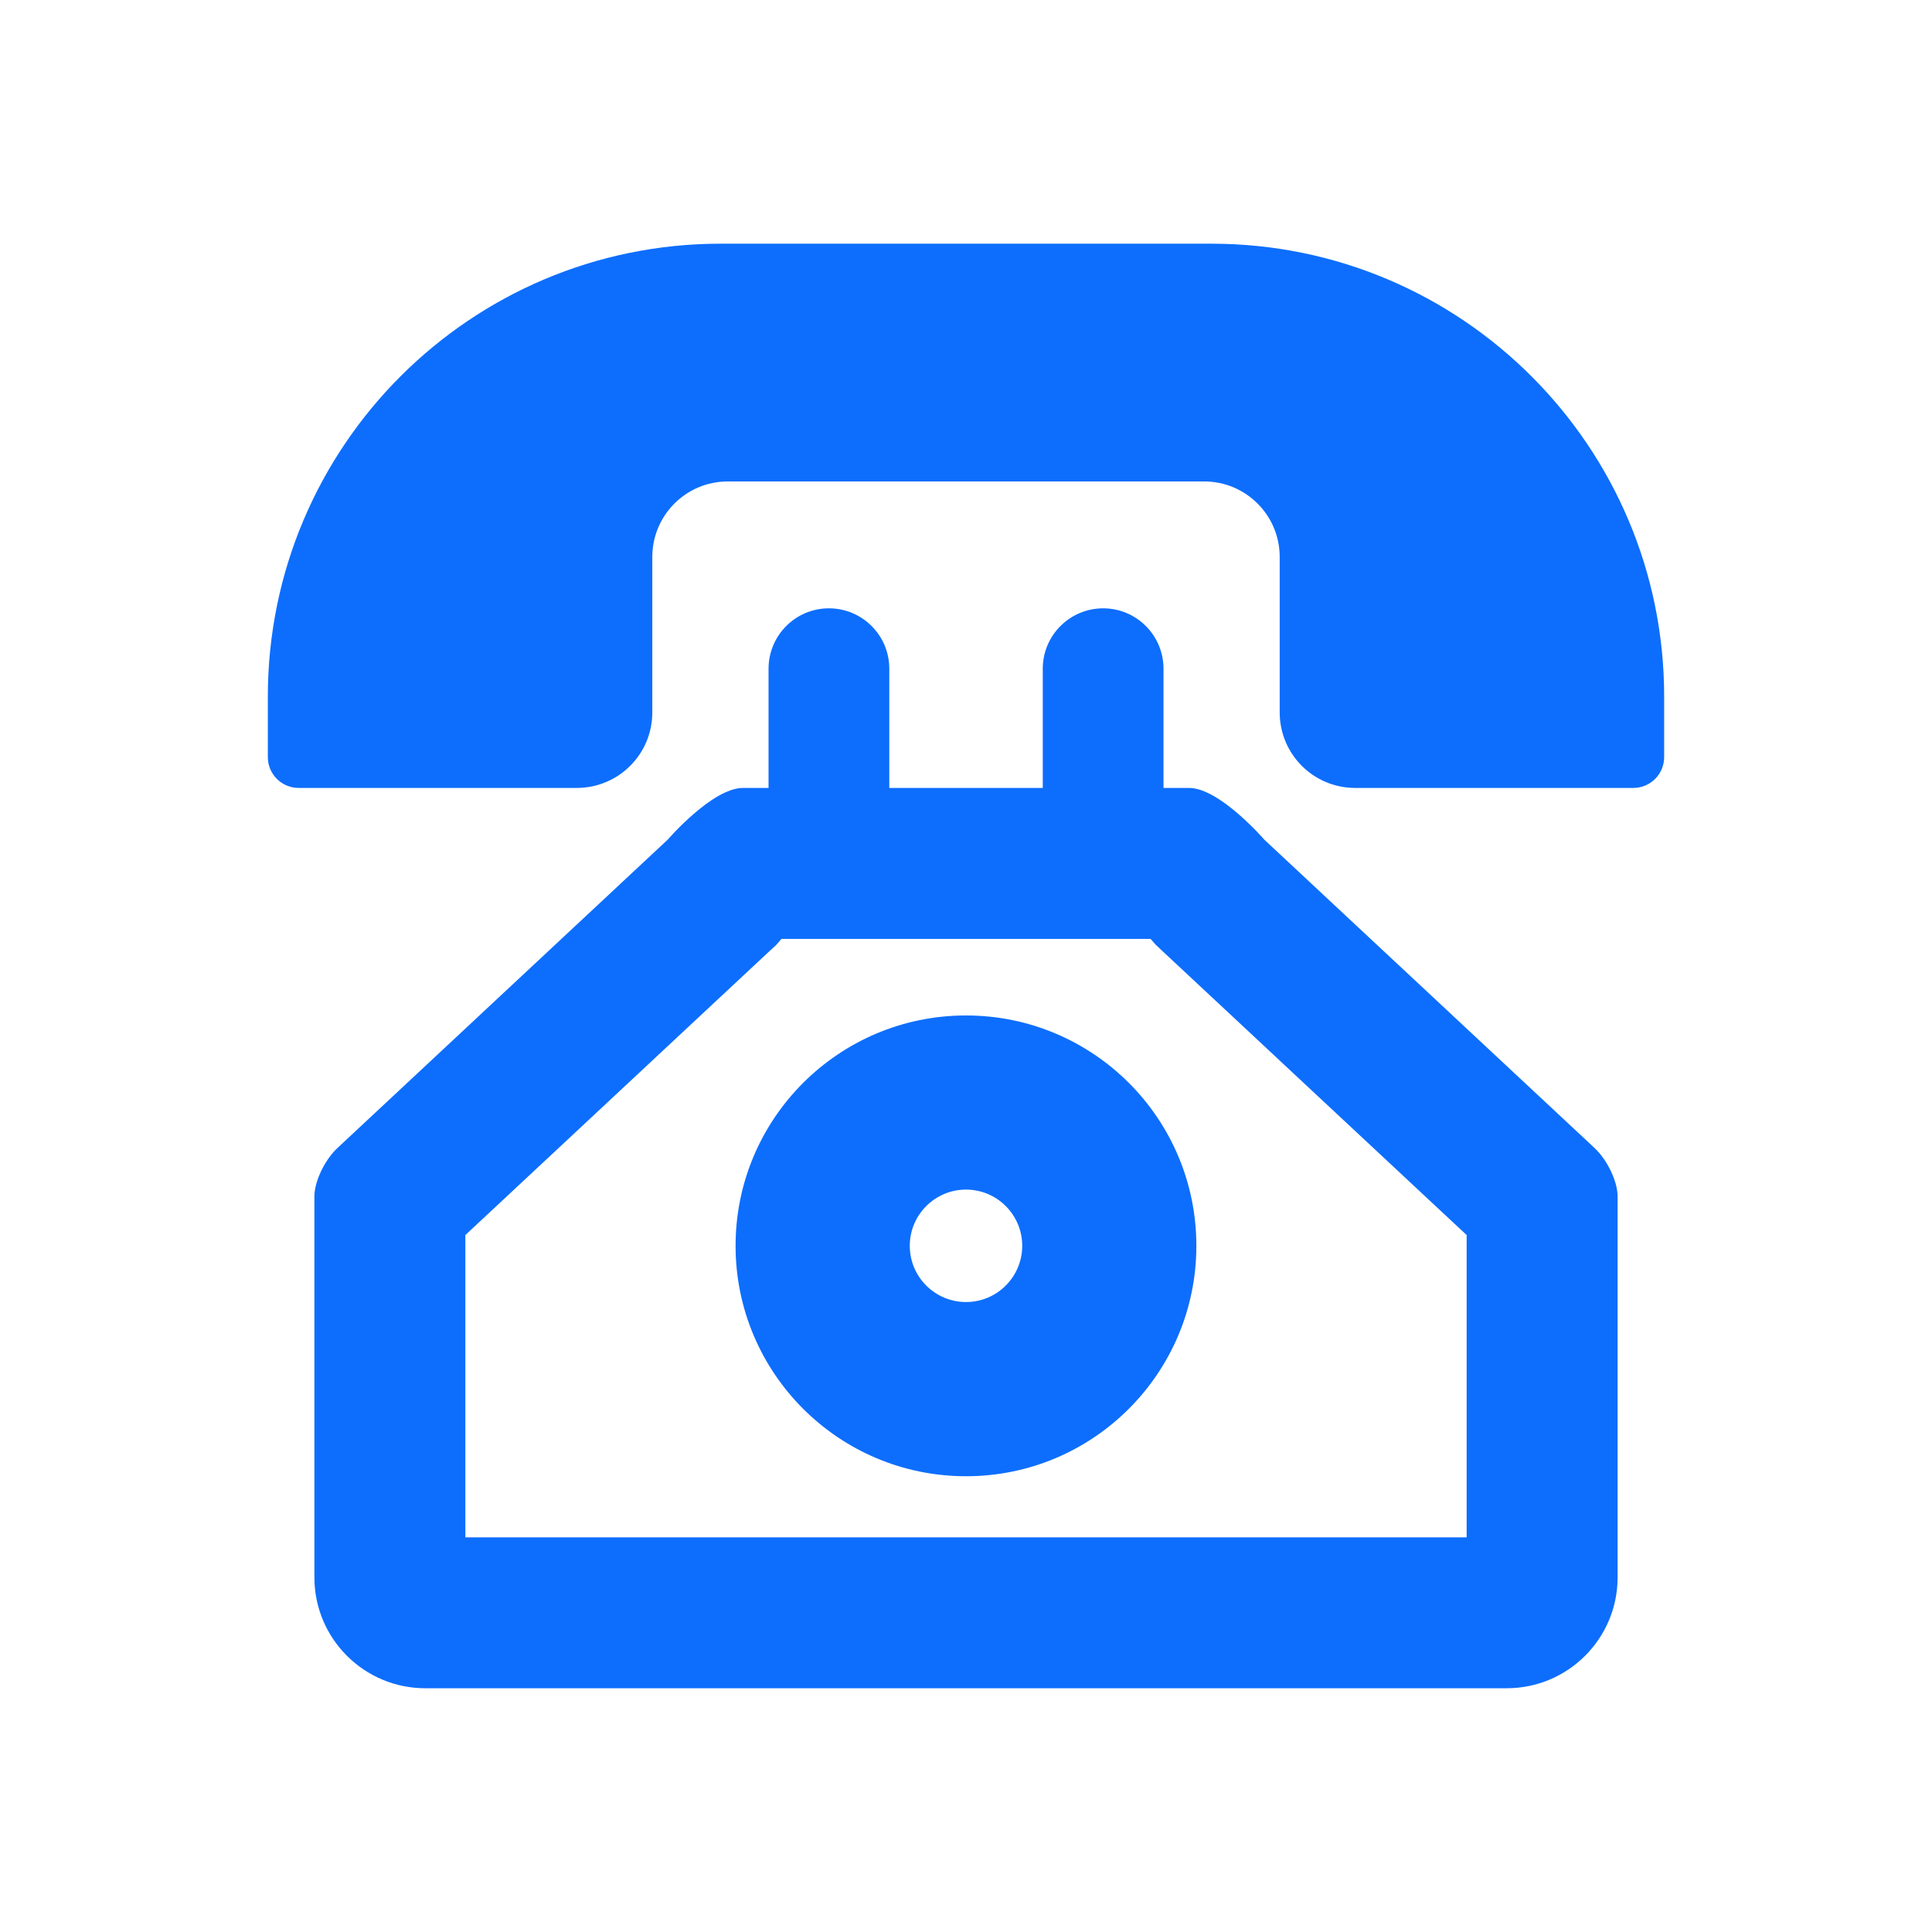 <svg width="30" height="30" viewBox="0 0 30 30" fill="none" xmlns="http://www.w3.org/2000/svg">
<path d="M19.633 13.039C19.633 13.039 18.939 12.235 18.463 12.235H18.067V10.384C18.067 9.866 17.647 9.446 17.13 9.446C16.612 9.446 16.192 9.866 16.192 10.384V12.235H13.809V10.384C13.809 9.866 13.389 9.446 12.871 9.446C12.354 9.446 11.934 9.866 11.934 10.384V12.235H11.537C11.06 12.235 10.367 13.039 10.367 13.039L5.238 17.828C5.042 18.011 4.882 18.346 4.882 18.577V18.993V24.494C4.882 25.444 5.654 26.215 6.604 26.215H23.396C24.347 26.215 25.118 25.444 25.118 24.494V18.993C25.118 18.993 25.118 18.807 25.118 18.577C25.118 18.347 24.958 18.011 24.762 17.828L19.633 13.039ZM22.774 23.872H7.226V19.178L11.967 14.752L12.05 14.677L12.133 14.581C12.133 14.58 12.134 14.58 12.134 14.579H17.866L17.941 14.665L18.033 14.752L22.774 19.178L22.774 23.872Z" fill="#0D6EFD"/>
<path d="M18.809 3.784H11.19C7.308 3.784 4.159 6.933 4.159 10.817V11.756C4.159 12.021 4.373 12.235 4.639 12.235H8.956C9.604 12.235 10.129 11.711 10.129 11.063V8.648C10.129 8.001 10.653 7.476 11.301 7.476H18.699C19.346 7.476 19.871 8.001 19.871 8.648V11.063C19.871 11.711 20.396 12.235 21.043 12.235H25.362C25.627 12.235 25.841 12.021 25.841 11.756V10.817C25.841 6.933 22.693 3.784 18.809 3.784Z" fill="#0D6EFD"/>
<path d="M15 15.768C13.025 15.768 11.422 17.37 11.422 19.345C11.422 21.321 13.025 22.923 15 22.923C16.976 22.923 18.577 21.321 18.577 19.345C18.577 17.37 16.976 15.768 15 15.768ZM15 20.218C14.518 20.218 14.127 19.827 14.127 19.345C14.127 18.863 14.518 18.472 15 18.472C15.482 18.472 15.873 18.863 15.873 19.345C15.873 19.827 15.482 20.218 15 20.218Z" fill="#0D6EFD"/>
</svg>
